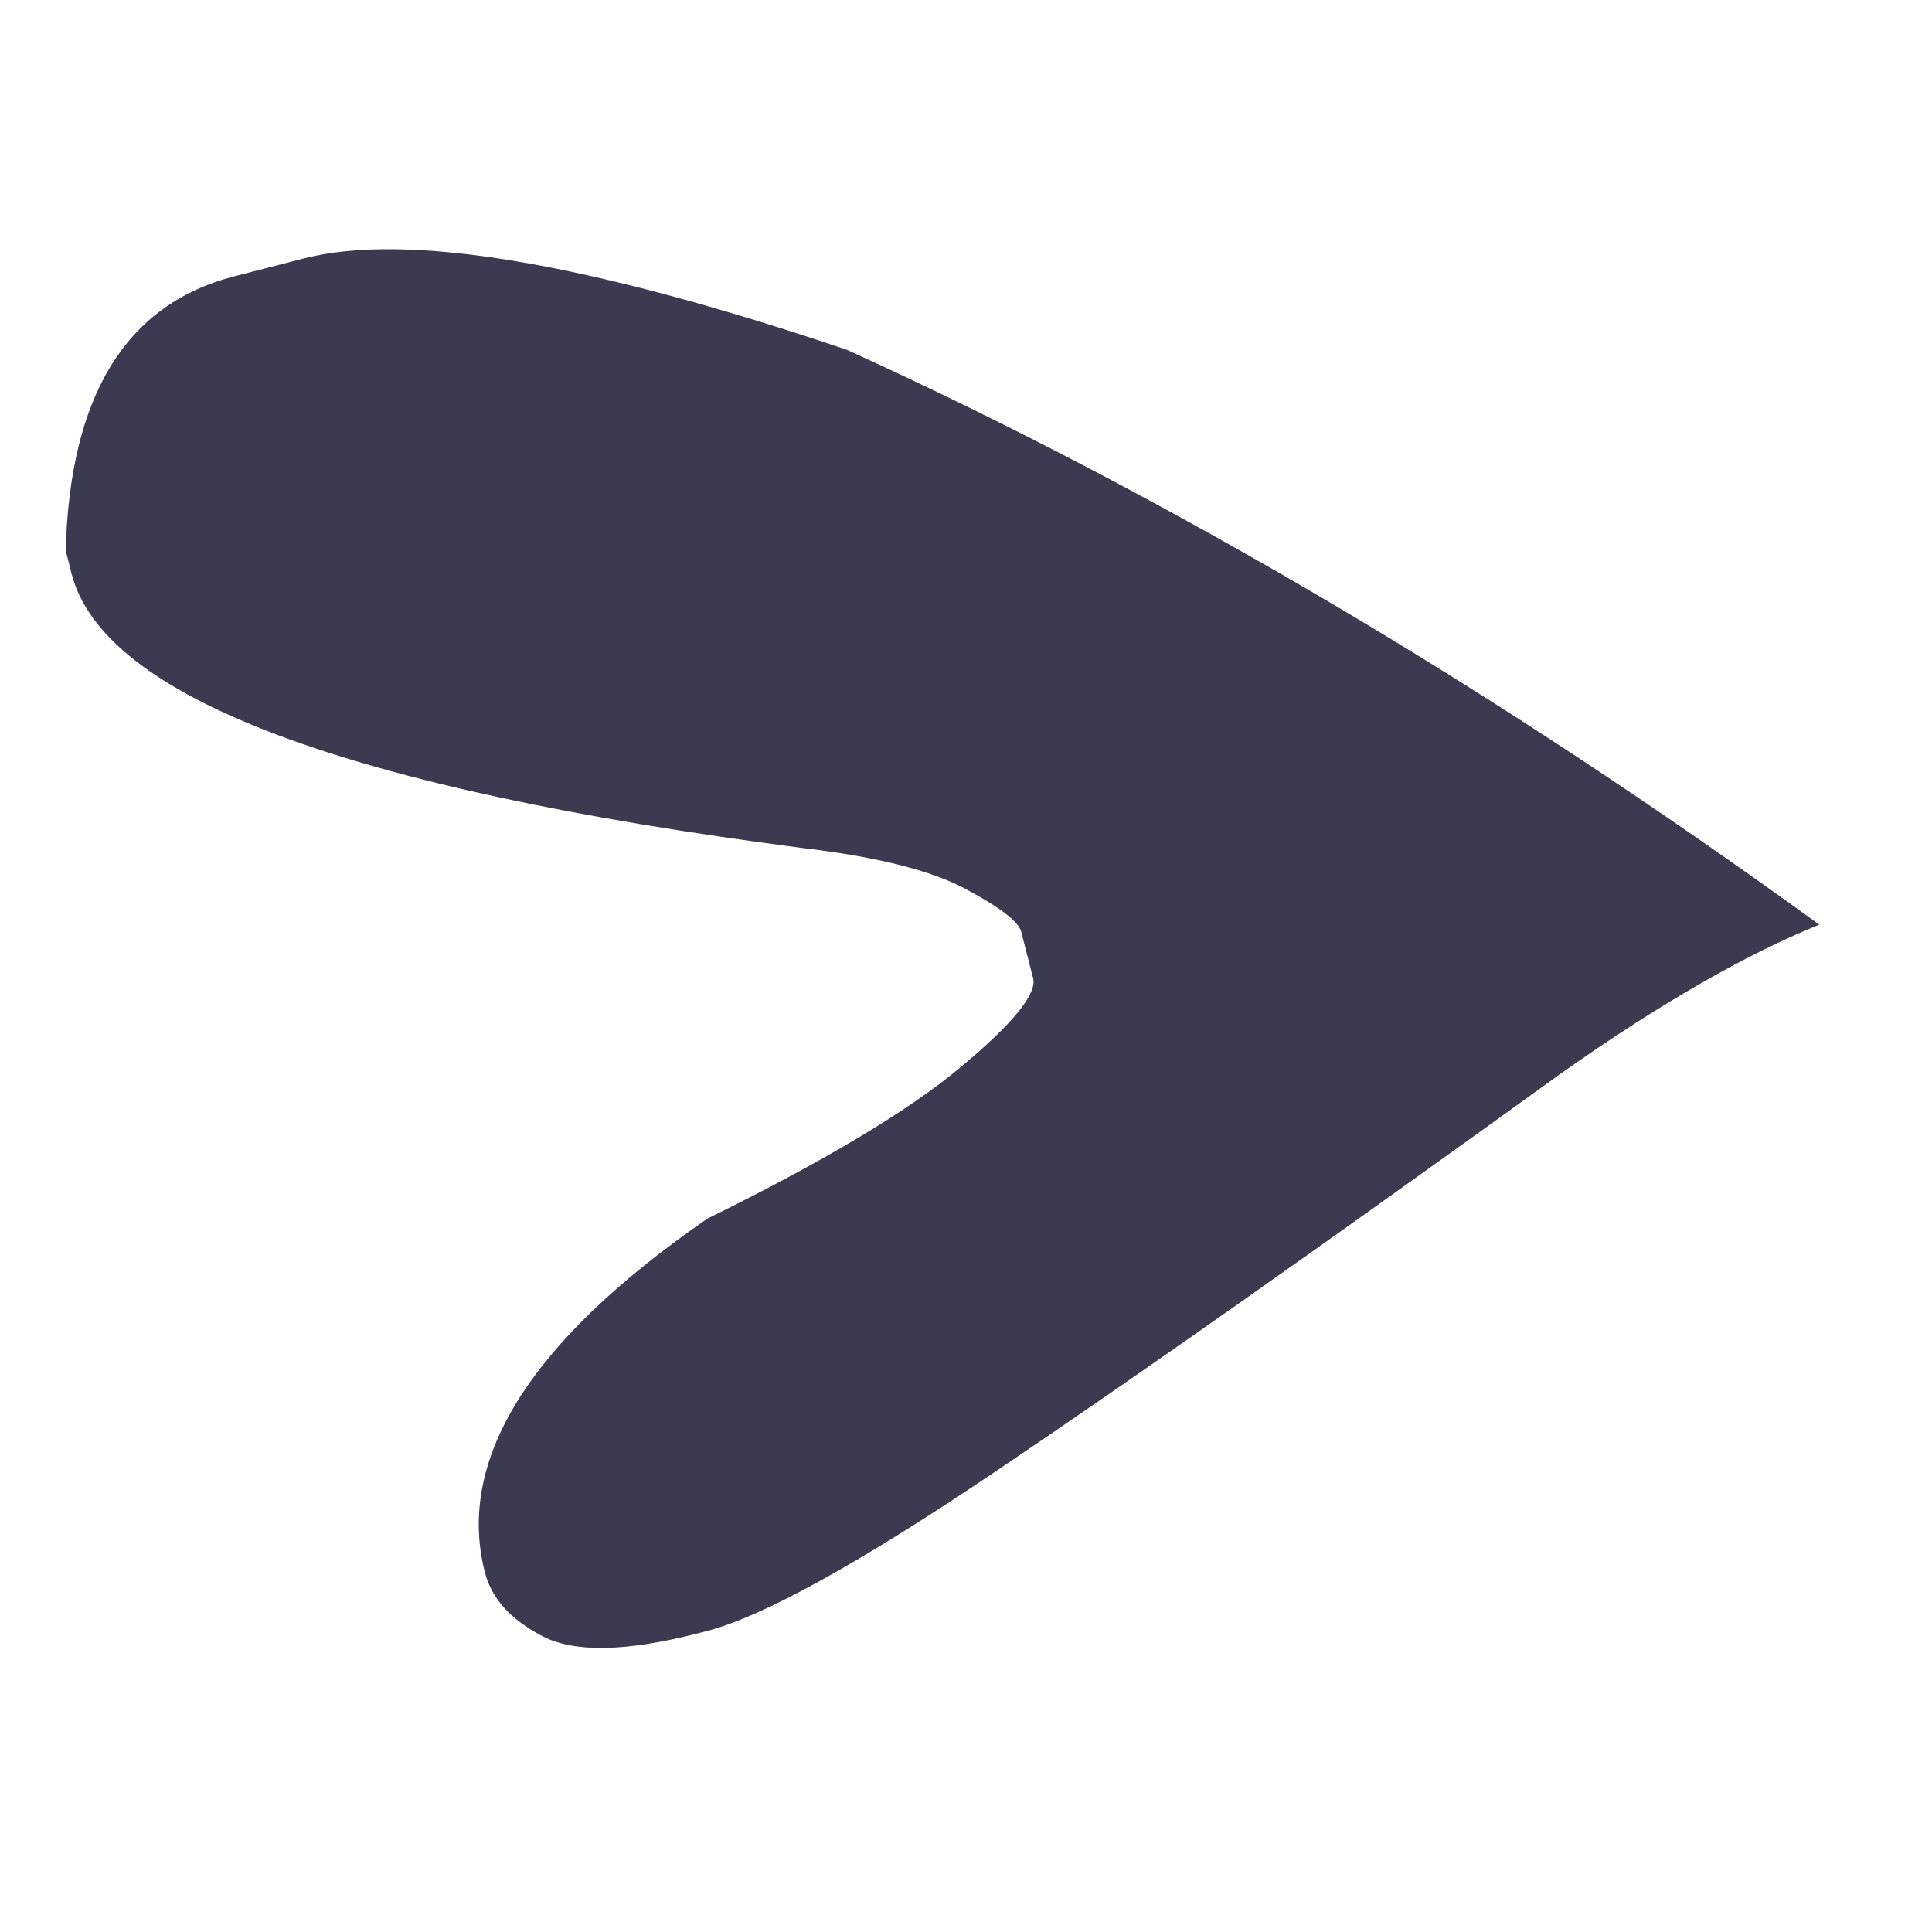 <?xml version="1.0" encoding="UTF-8"?>
<!-- Generator: Adobe Illustrator 16.0.0, SVG Export Plug-In . SVG Version: 6.00 Build 0)  -->
<svg xmlns="http://www.w3.org/2000/svg" xmlns:xlink="http://www.w3.org/1999/xlink" version="1.1" id="Capa_1" x="0px" y="0px" width="50px" height="50px" viewBox="0 0 50 50" xml:space="preserve">
<path fill="#3B3A50" d="M7.866,6.688L6.065,7.151c-2.804,0.72-4.256,3.085-4.365,7.096l0.152,0.601  c0.822,3.203,7.124,5.569,18.896,7.096c1.908,0.224,3.316,0.572,4.219,1.05c0.906,0.482,1.393,0.855,1.461,1.119l0.309,1.203  c0.104,0.4-0.516,1.167-1.863,2.292c-1.346,1.129-3.537,2.441-6.568,3.93c-4.592,3.173-6.51,6.229-5.756,9.16  c0.172,0.671,0.668,1.218,1.49,1.647c0.824,0.428,2.166,0.404,4.033-0.078l0.201-0.051c1.471-0.376,3.994-1.772,7.568-4.187  c3.578-2.41,8.428-5.824,14.551-10.245c2.527-1.786,4.758-3.071,6.691-3.854c-4.197-3.044-8.393-5.811-12.588-8.293  c-4.191-2.475-8.385-4.675-12.576-6.583C15.223,6.792,10.537,6.003,7.866,6.688z"></path>
</svg>
